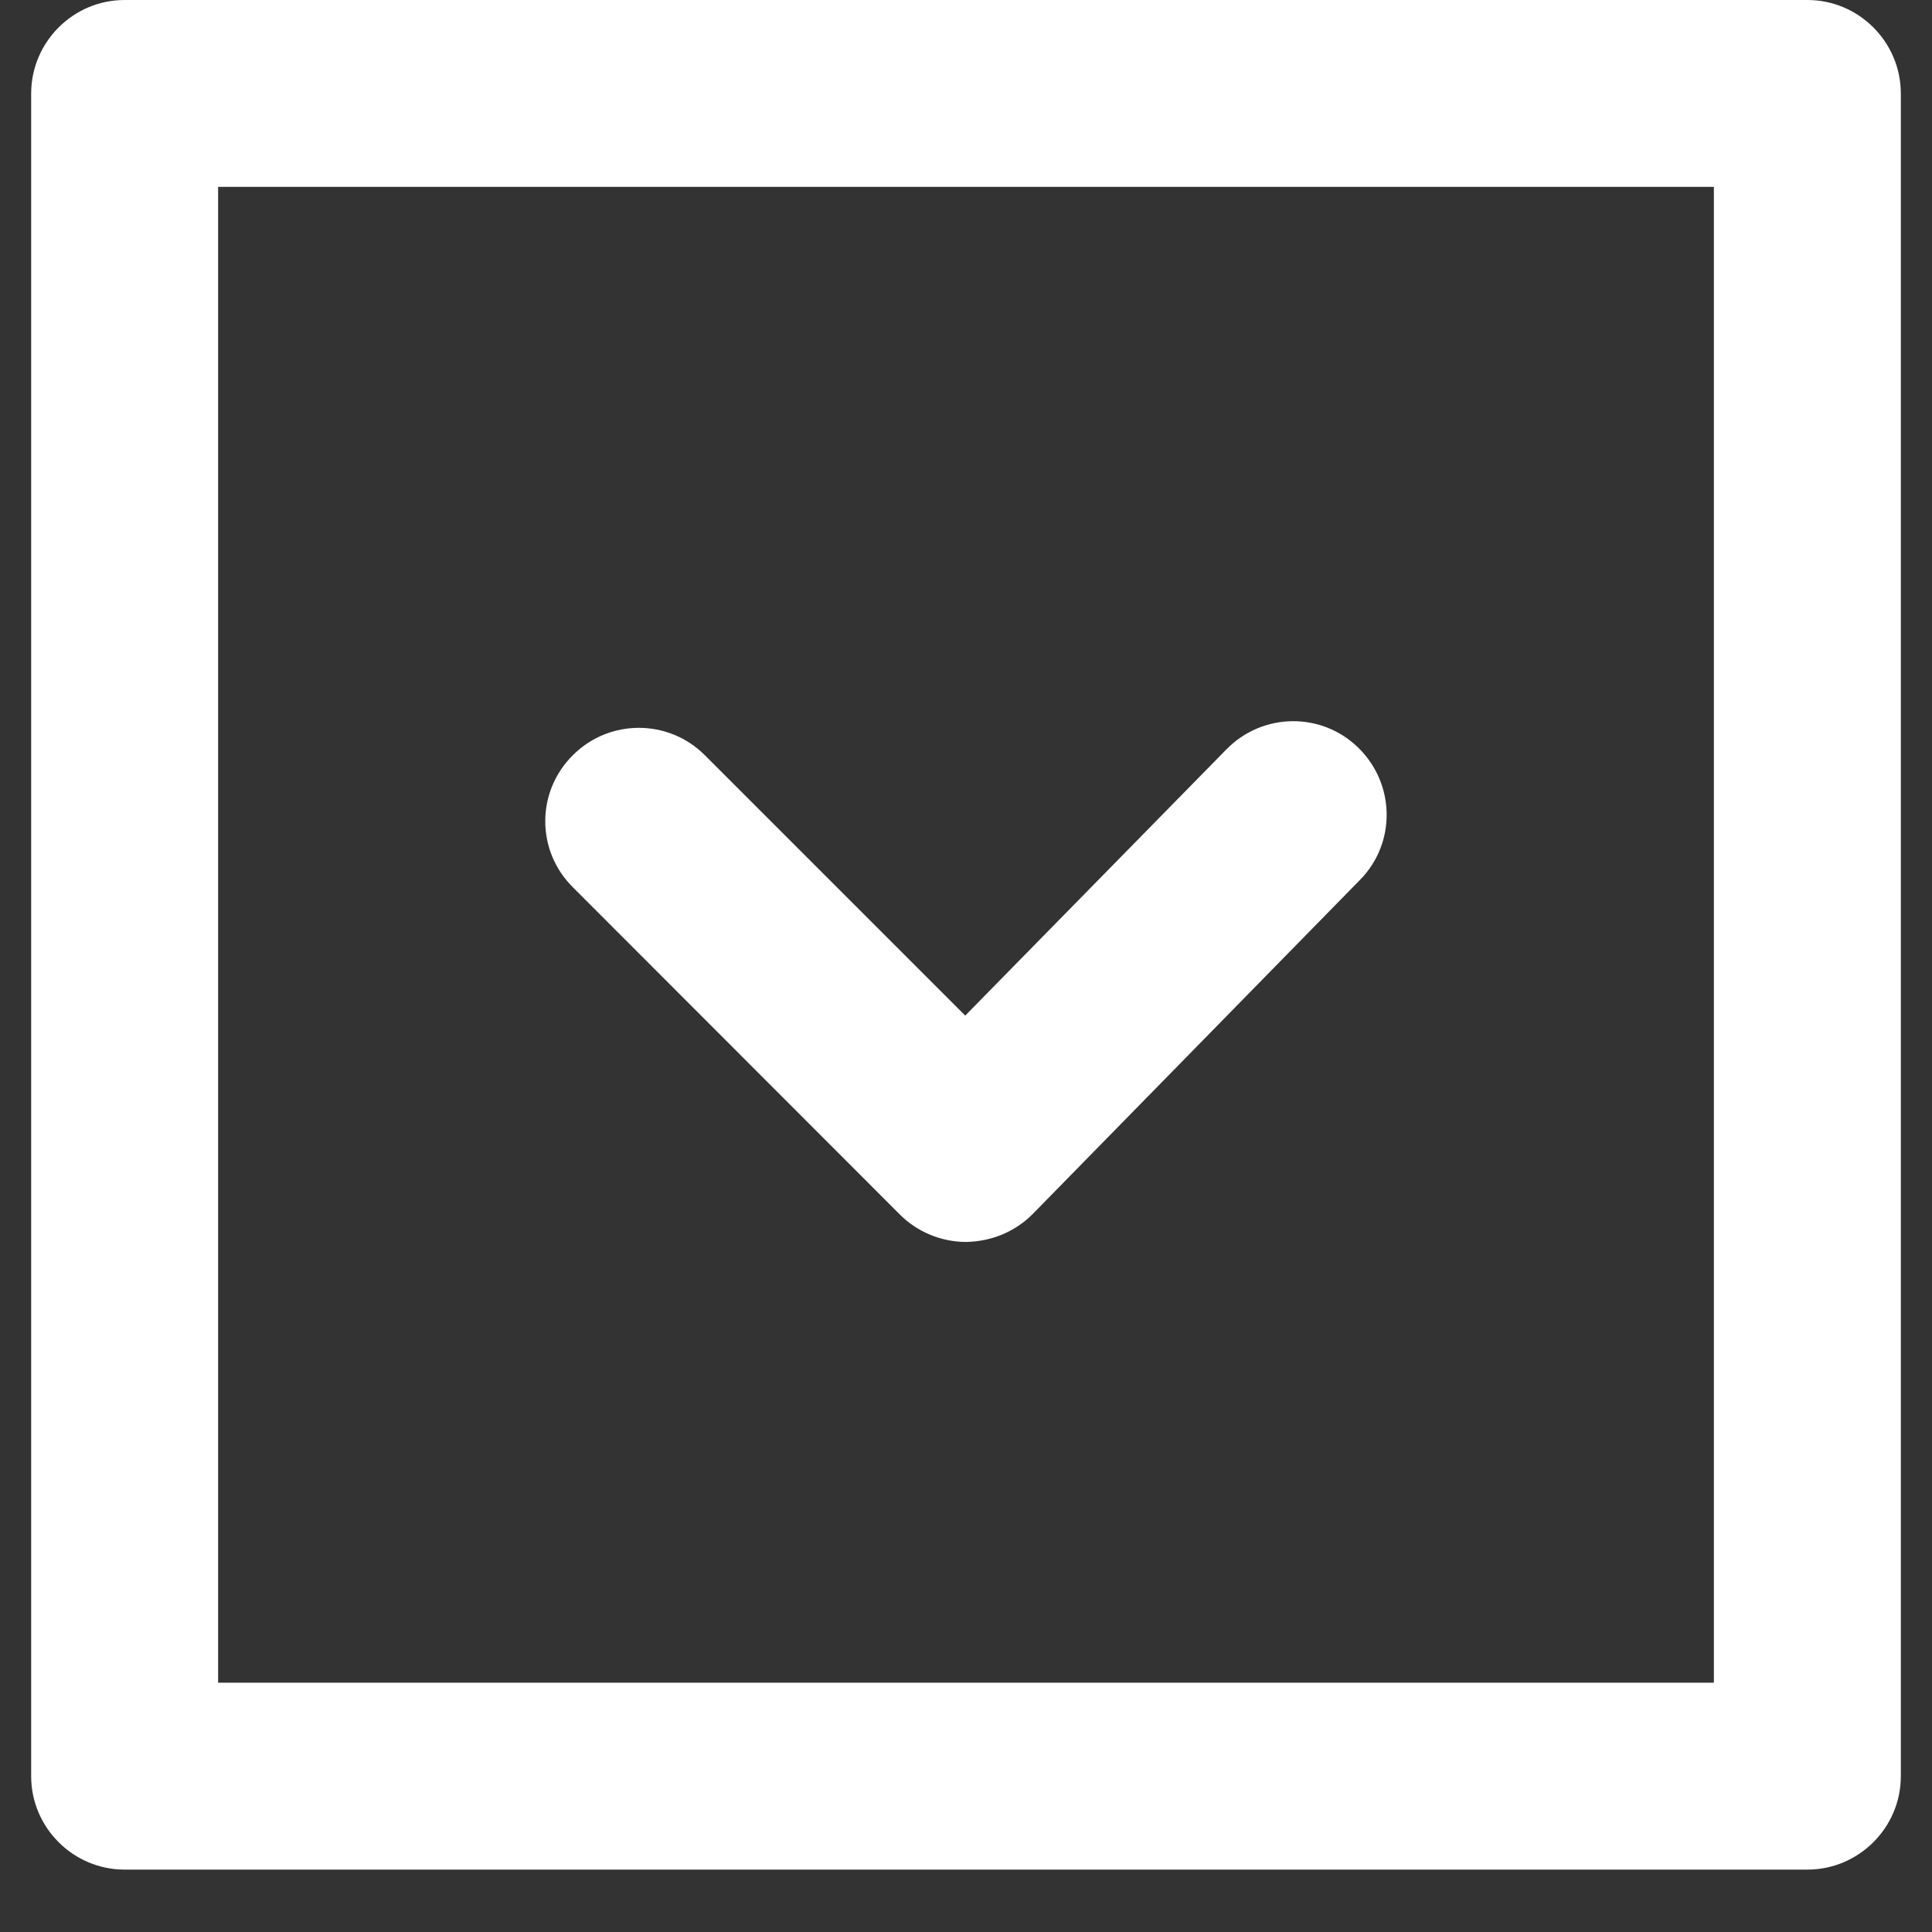 <?xml version="1.0" encoding="UTF-8"?>
<svg xmlns="http://www.w3.org/2000/svg" xmlns:xlink="http://www.w3.org/1999/xlink" width="40" zoomAndPan="magnify" viewBox="0 0 30 30" height="40" preserveAspectRatio="xMidYMid meet" version="1.0">
  <rect x="0" y="0" width="30" height="30" fill="#333333" stroke="none"/>
  <defs>
    <clipPath id="40cd426e1e">
      <path d="M 0.484 0 L 29.516 0 L 29.516 29.031 L 0.484 29.031 Z M 0.484 0 " clip-rule="nonzero"></path>
    </clipPath>
  </defs>
  <path fill="#ffffff" d="M 8.895 13.777 L 13.973 18.859 C 14.246 19.133 14.621 19.285 15.004 19.285 C 15.398 19.277 15.766 19.125 16.039 18.848 L 21.117 13.664 C 21.68 13.094 21.668 12.176 21.094 11.613 C 20.523 11.051 19.605 11.062 19.043 11.637 L 14.988 15.77 L 10.945 11.727 C 10.379 11.16 9.461 11.16 8.895 11.727 C 8.324 12.293 8.324 13.211 8.895 13.777 " fill-opacity="1" fill-rule="evenodd"></path>
  <g clip-path="url(#40cd426e1e)">
    <path fill="#ffffff" d="M 1.934 0 C 1.137 0 0.484 0.652 0.484 1.453 L 0.484 27.582 C 0.484 28.379 1.137 29.031 1.934 29.031 L 28.066 29.031 C 28.863 29.031 29.516 28.379 29.516 27.582 L 29.516 1.453 C 29.516 0.652 28.863 0 28.066 0 Z M 3.387 2.902 L 26.613 2.902 L 26.613 26.129 L 3.387 26.129 L 3.387 2.902 " fill-opacity="1" fill-rule="evenodd"></path>
  </g>
</svg>
